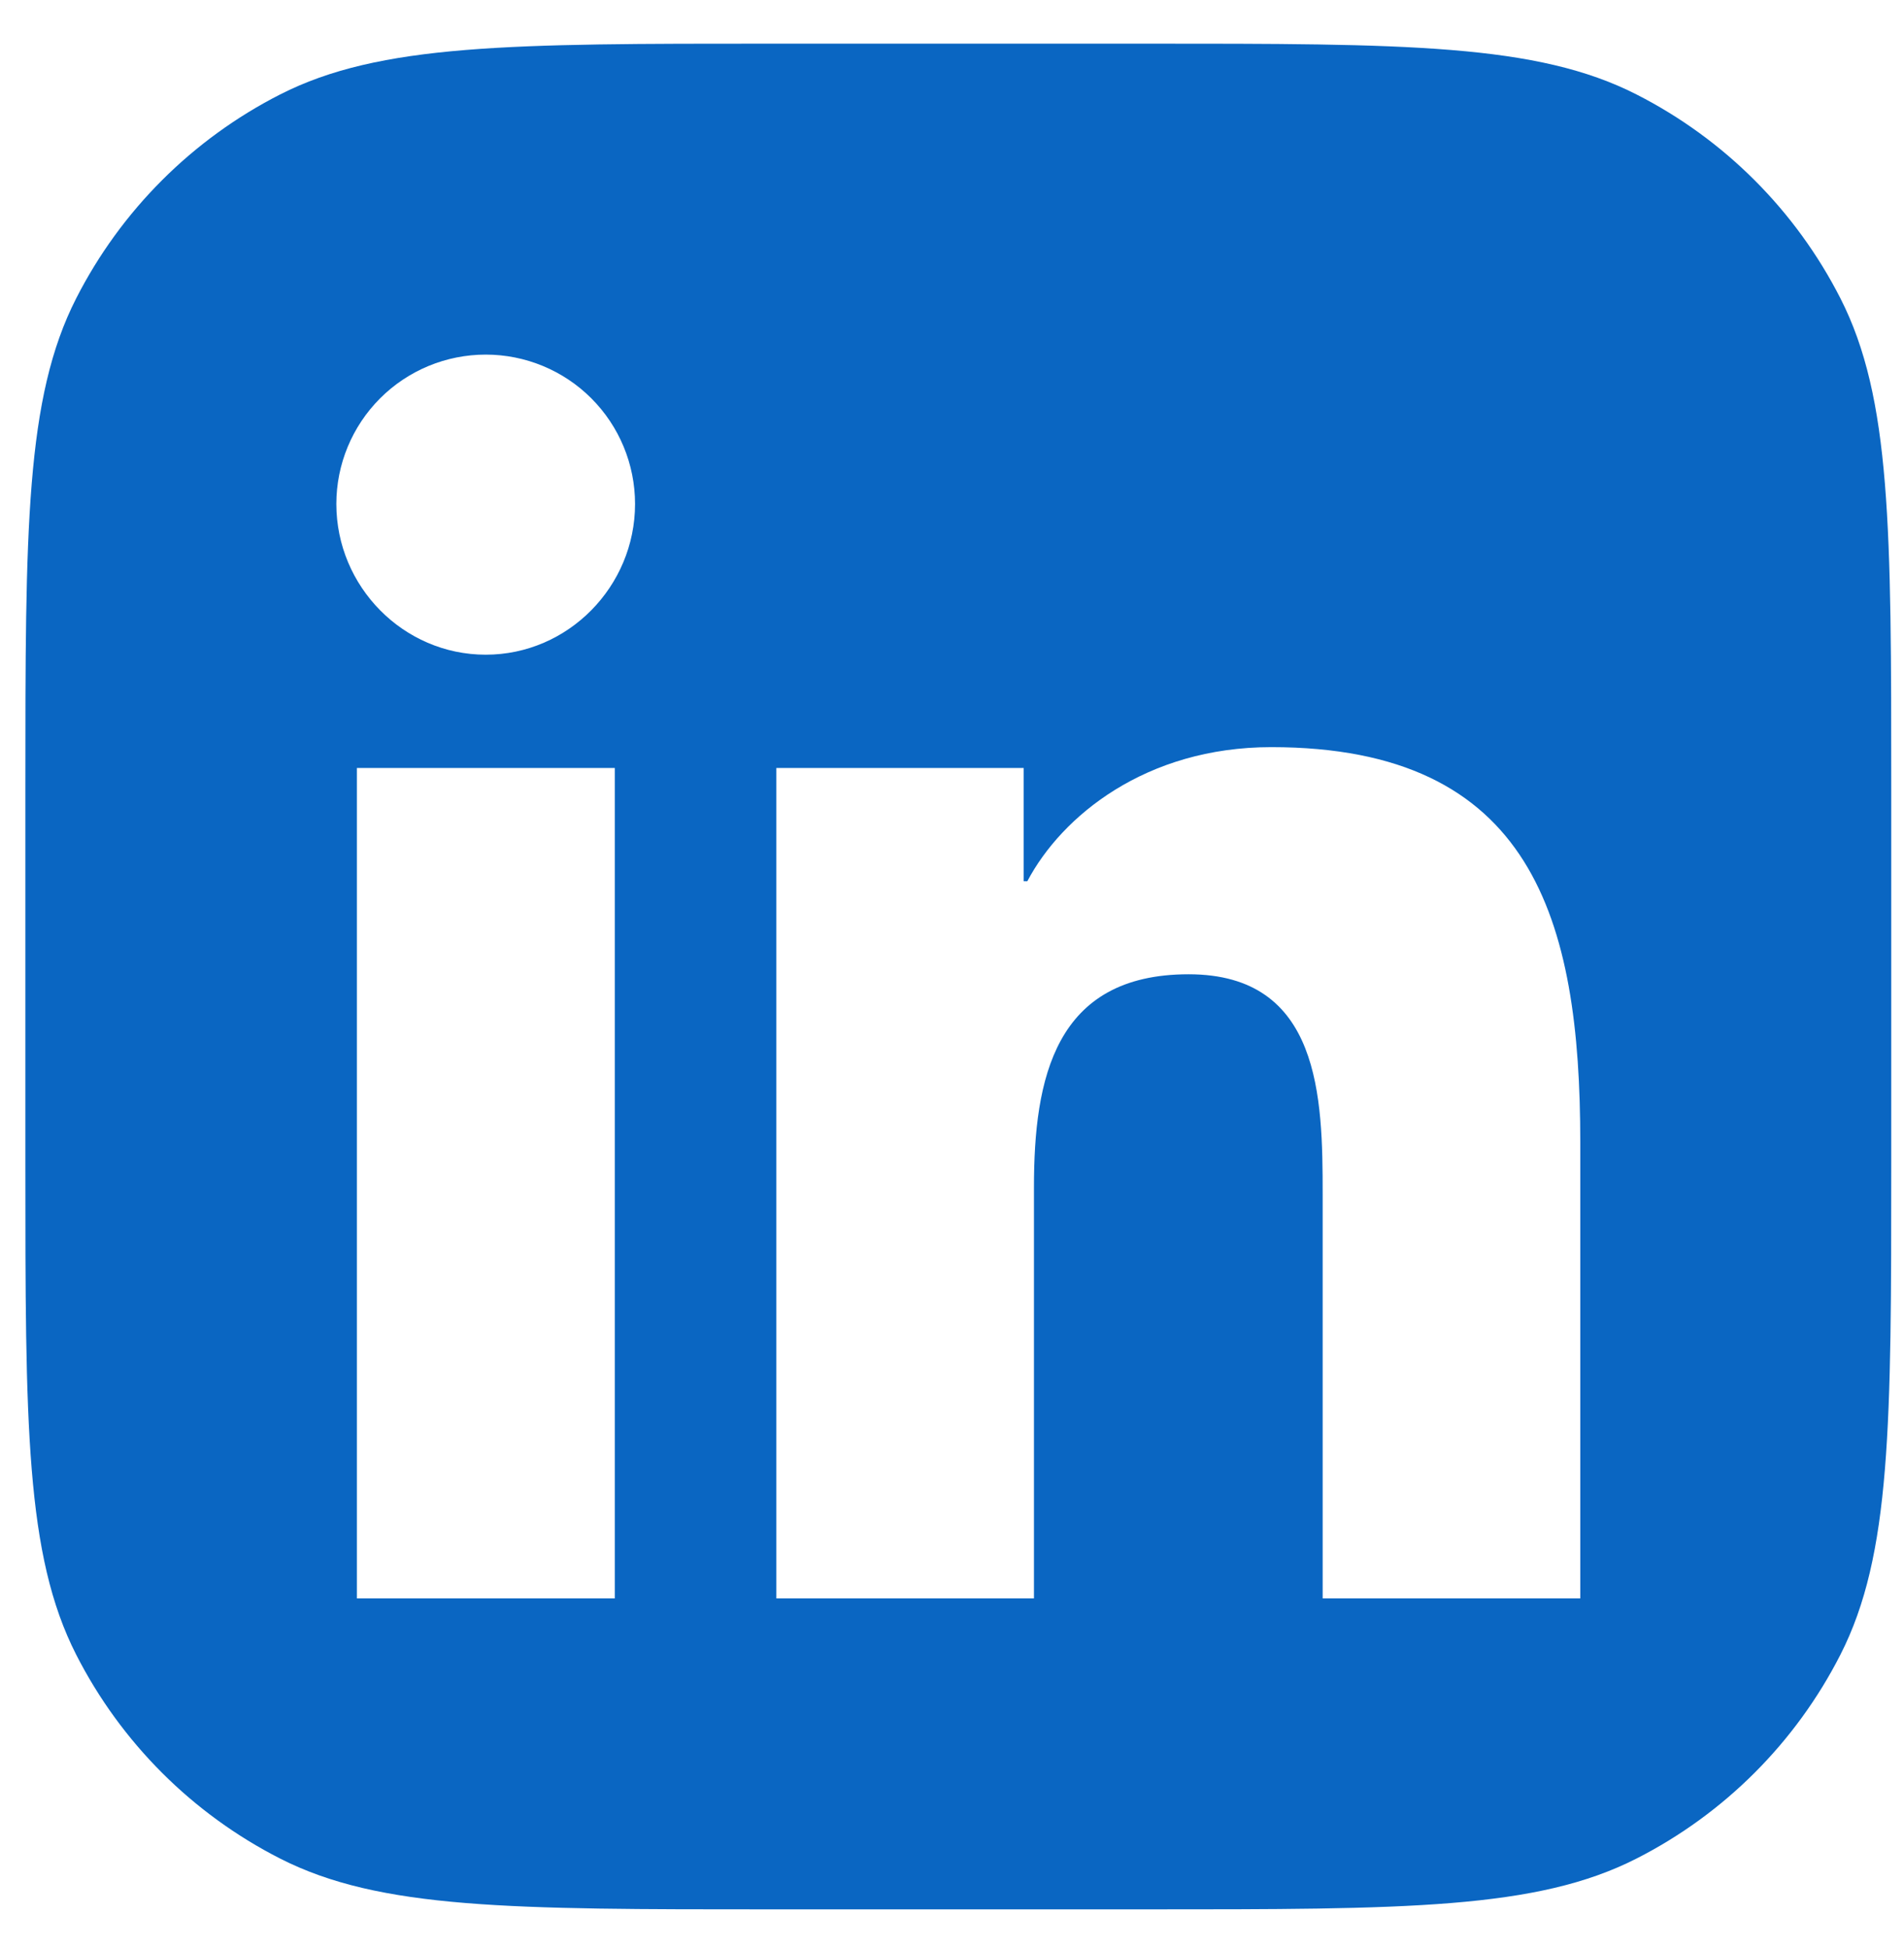 <svg width="43" height="44" viewBox="0 0 43 44" fill="none" xmlns="http://www.w3.org/2000/svg">
    <g clip-path="url(#clip0_268_6385)">
        <path fill-rule="evenodd" clip-rule="evenodd" d="M1.721 6.738C0.573 8.991 0.573 11.941 0.573 17.841V26.269C0.573 32.169 0.573 35.12 1.721 37.373C2.731 39.355 4.343 40.967 6.325 41.977C8.579 43.125 11.529 43.125 17.429 43.125H25.857C31.757 43.125 34.707 43.125 36.96 41.977C38.943 40.967 40.554 39.355 41.564 37.373C42.712 35.12 42.712 32.169 42.712 26.269V17.841C42.712 11.941 42.712 8.991 41.564 6.738C40.554 4.756 38.943 3.144 36.96 2.134C34.707 0.986 31.757 0.986 25.857 0.986H17.429C11.529 0.986 8.579 0.986 6.325 2.134C4.343 3.144 2.731 4.756 1.721 6.738ZM8.06 36.102H13.885V17.346H8.06V36.102ZM7.596 11.382C7.596 13.245 9.107 14.787 10.97 14.787C12.831 14.787 14.342 13.245 14.342 11.382C14.342 10.488 13.987 9.63 13.355 8.997C12.722 8.364 11.864 8.009 10.97 8.009C10.075 8.009 9.217 8.364 8.584 8.997C7.952 9.63 7.596 10.488 7.596 11.382ZM29.871 36.102H35.689V25.799C35.689 20.757 34.606 16.875 28.711 16.875C25.878 16.875 23.978 18.431 23.201 19.904H23.119V17.346H17.533V36.102H23.351V26.815C23.351 24.369 23.815 22.005 26.843 22.005C29.827 22.005 29.871 24.796 29.871 26.971V36.102Z" fill="#0A66C2"/>
    </g>
    <defs>
        <clipPath id="clip0_268_6385">
            <rect width="42.139" height="42.139" fill="white" transform="translate(0.573 0.986)"/>
        </clipPath>
    </defs>
</svg>
